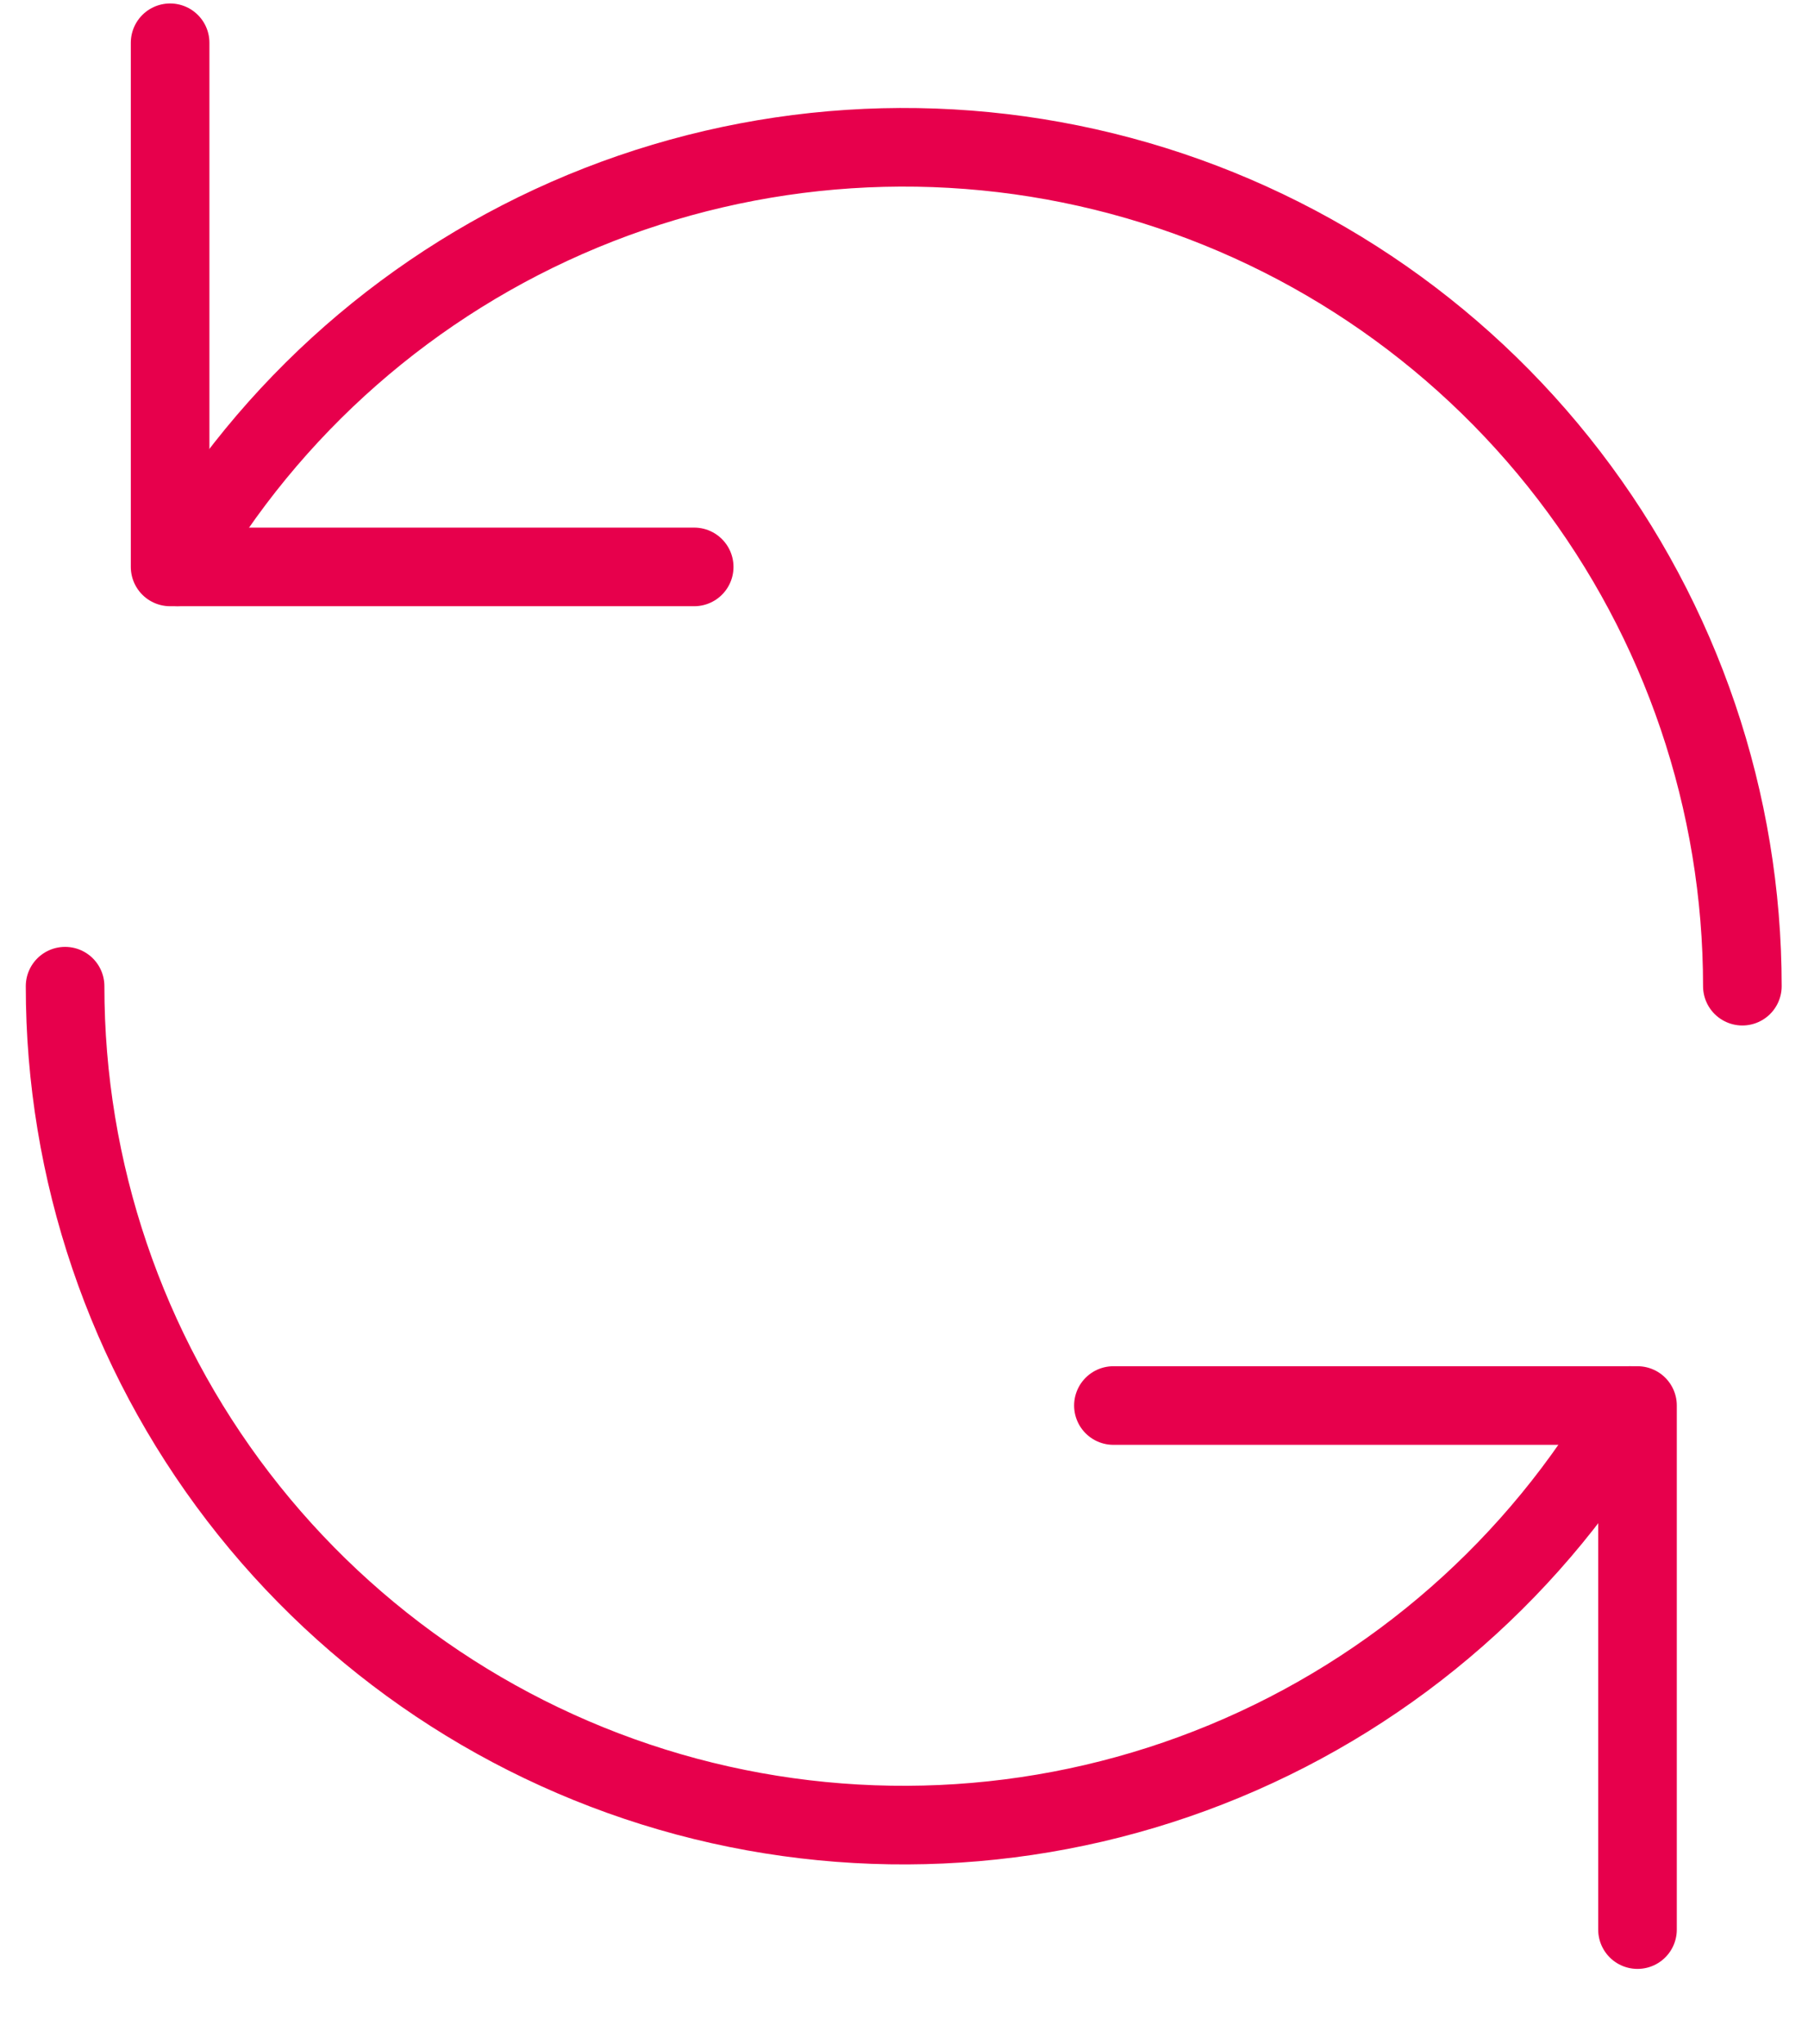 <svg width="23" height="26" viewBox="0 0 23 26" fill="none" xmlns="http://www.w3.org/2000/svg">
<path d="M2.258 7.211C3.431 5.176 5.244 3.586 7.413 2.686C9.583 1.787 11.989 1.629 14.258 2.237C16.527 2.845 18.532 4.184 19.961 6.048C21.391 7.912 22.165 10.195 22.165 12.544" stroke="#E7004C" stroke-linecap="round" stroke-linejoin="round"/>
<path d="M2.164 0.544V7.211H8.831" stroke="#E7004C" stroke-linecap="round" stroke-linejoin="round"/>
<path d="M20.735 17.878C19.561 19.912 17.749 21.503 15.579 22.402C13.409 23.302 11.003 23.459 8.734 22.852C6.466 22.244 4.461 20.904 3.031 19.04C1.602 17.177 0.827 14.893 0.828 12.544" stroke="#E7004C" stroke-linecap="round" stroke-linejoin="round"/>
<path d="M20.831 24.544V17.878H14.164" stroke="#E7004C" stroke-linecap="round" stroke-linejoin="round"/>
</svg>
